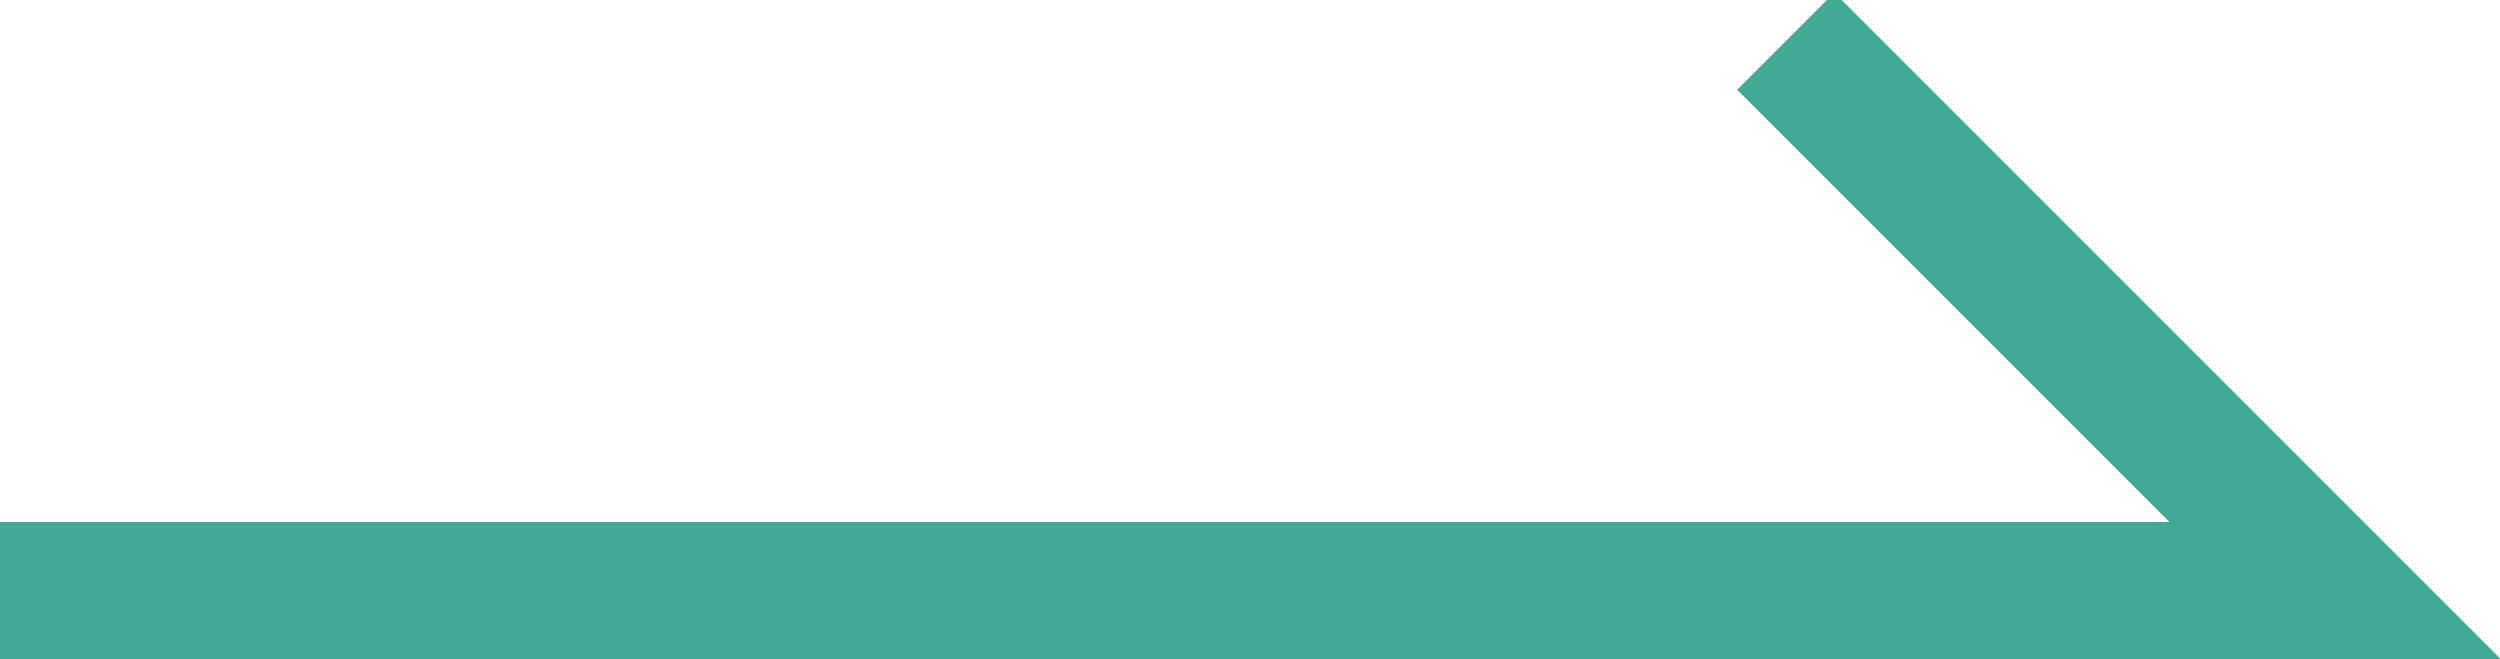 <?xml version="1.0" encoding="utf-8"?>
<!-- Generator: Adobe Illustrator 27.0.1, SVG Export Plug-In . SVG Version: 6.00 Build 0)  -->
<svg version="1.1" id="_レイヤー_2" xmlns="http://www.w3.org/2000/svg" xmlns:xlink="http://www.w3.org/1999/xlink" x="0px"
	 y="0px" viewBox="0 0 18.2 4.8" style="enable-background:new 0 0 18.2 4.8;" xml:space="preserve">
<style type="text/css">
	.st0{fill:none;stroke:#42A995;stroke-miterlimit:10;}
</style>
<g id="_テキスト">
	<polyline class="st0" points="0,4.3 17,4.3 13,0.3 	"/>
</g>
</svg>
